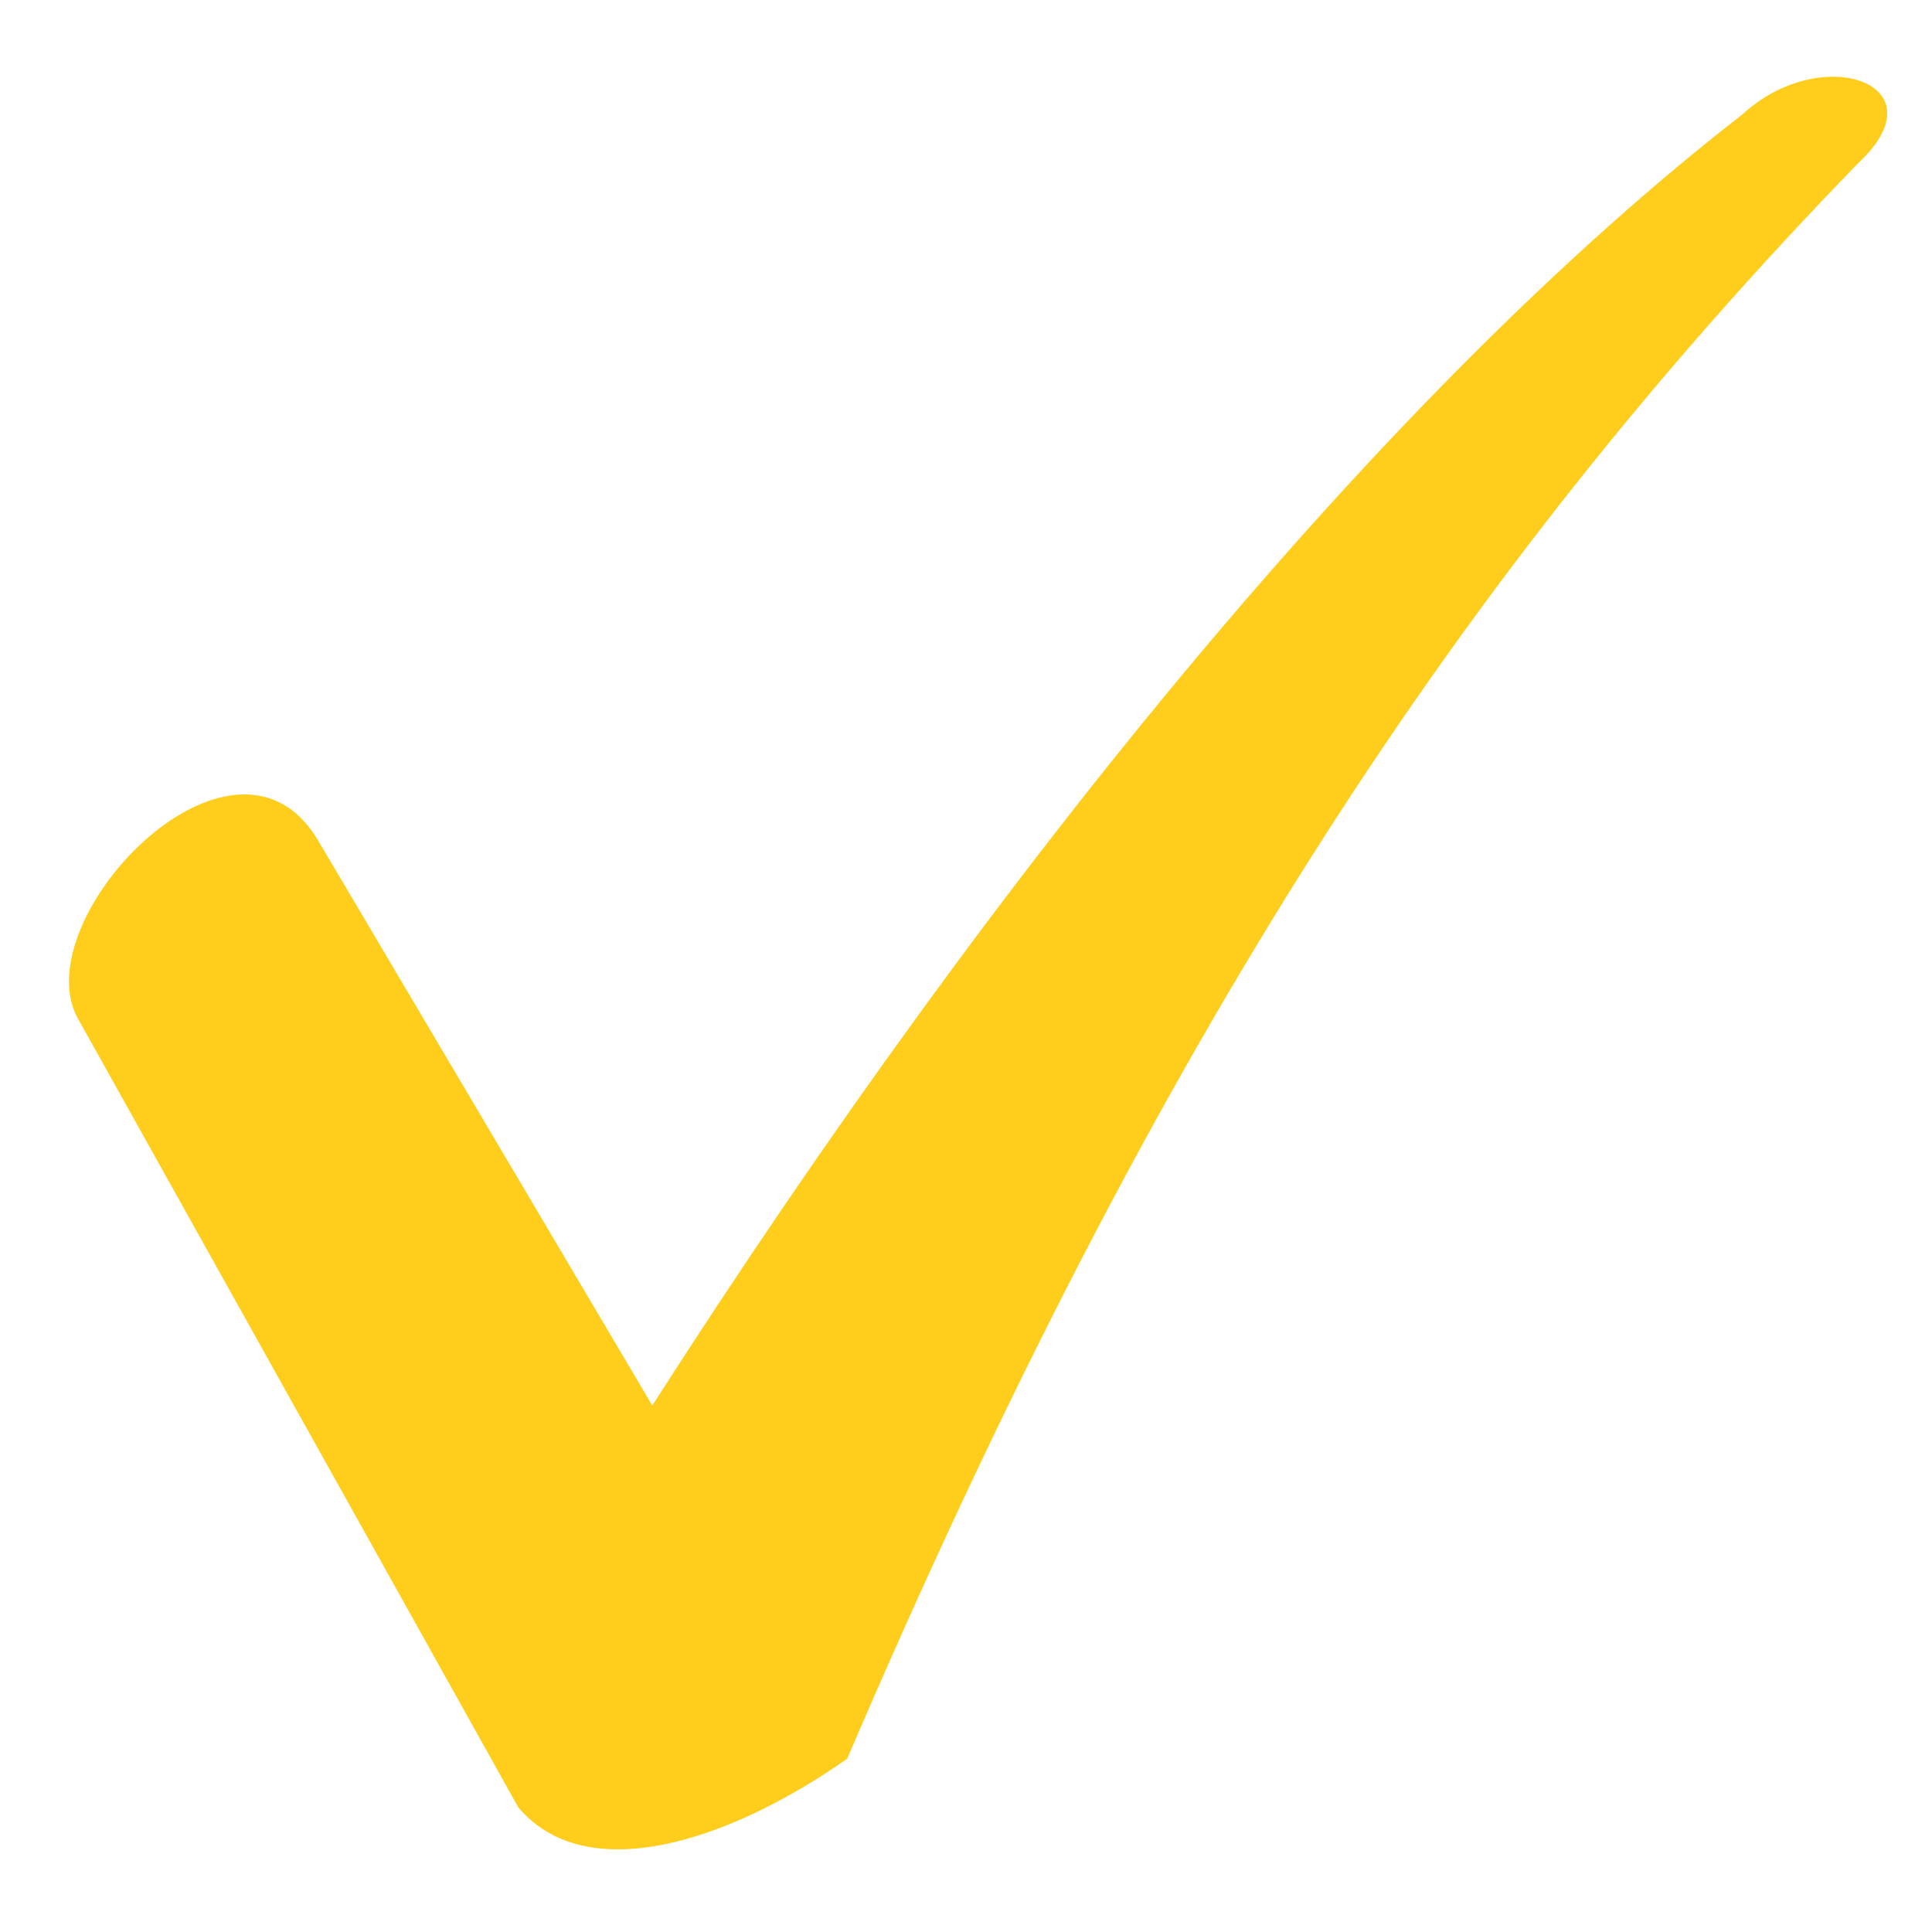<svg width="21" height="21" viewBox="0 0 21 21" fill="none" xmlns="http://www.w3.org/2000/svg">
<path d="M3.449 9.121L7.09 15.277C10.863 9.386 15.1 4.222 18.94 1.243C19.8 0.449 21.124 0.912 20.198 1.773C15.894 6.208 12.585 11.239 9.208 19.117C7.884 20.044 6.362 20.507 5.634 19.646L0.867 11.107C0.205 10.047 2.522 7.598 3.449 9.121H3.449Z" fill="#FFCD1B"/>
</svg>
